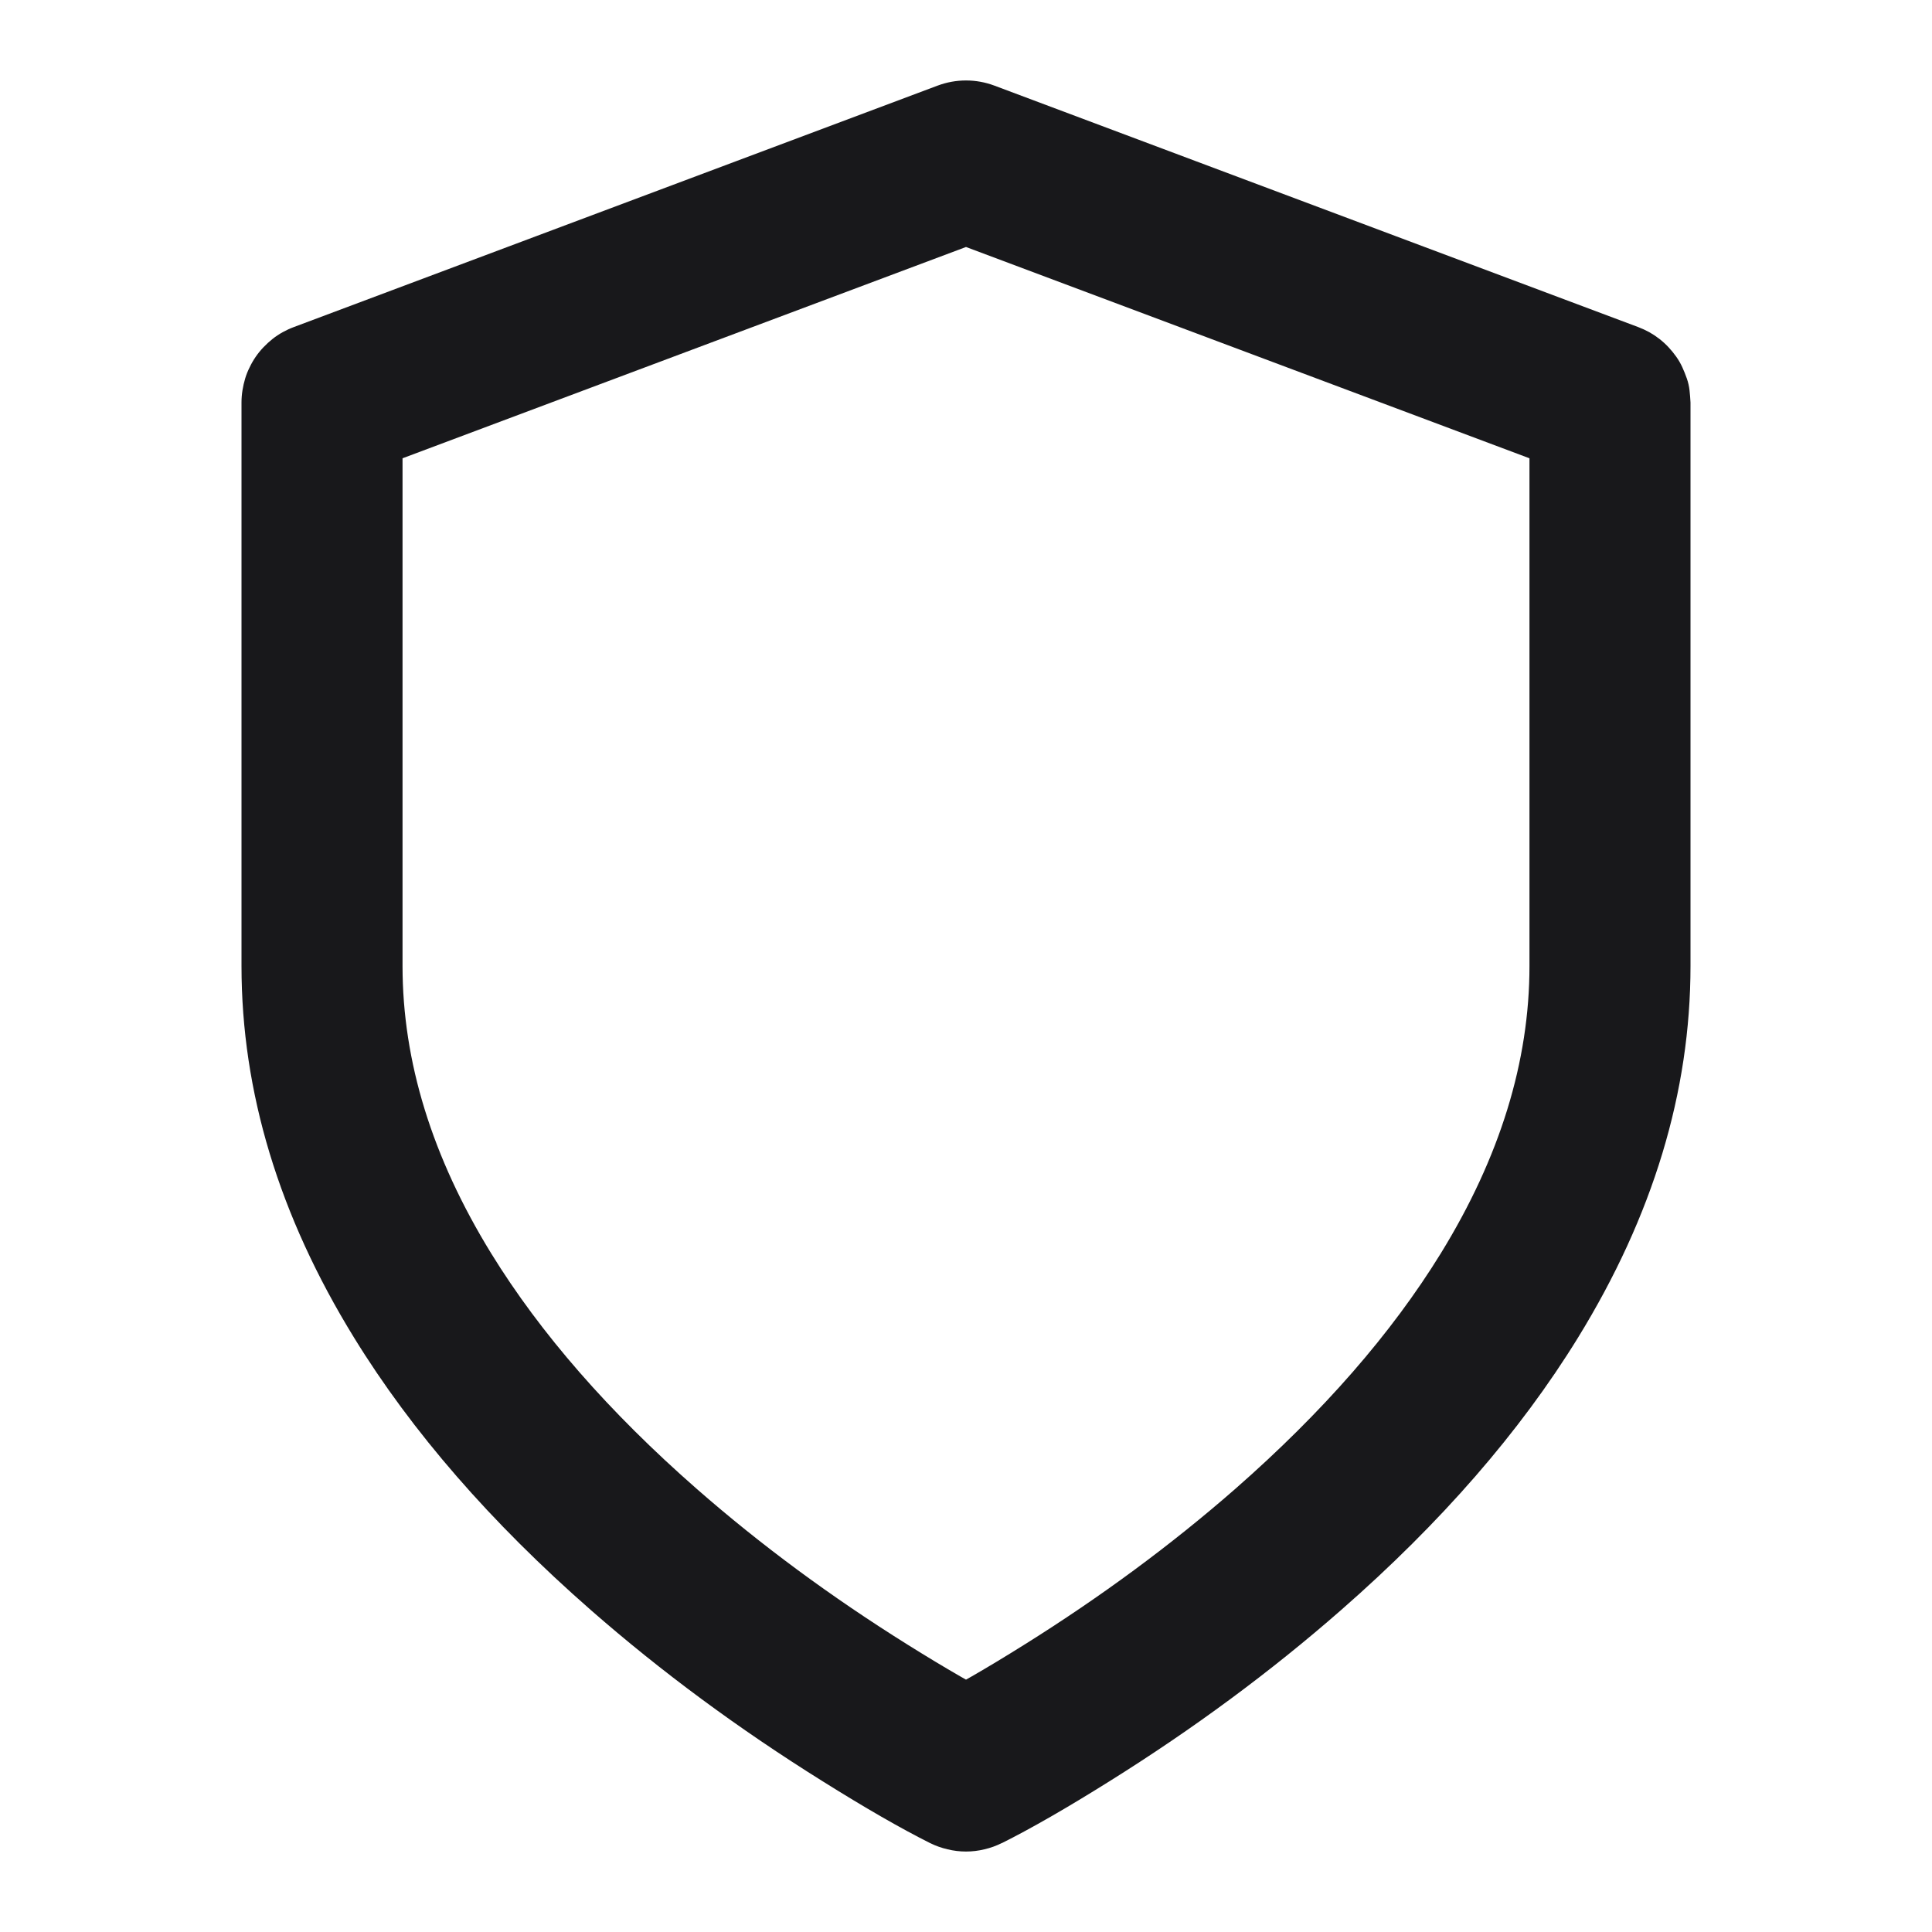 <svg xmlns="http://www.w3.org/2000/svg" width="20" height="20"><defs><clipPath id="a"><path d="M0 0h20v20H0z"/></clipPath></defs><g clip-path="url(#a)"><path fill="#18181B" d="M9.627 17.588q.382-.19.973-.56 1.193-.746 2.185-1.613 1.363-1.194 2.13-2.44.918-1.492.918-2.975V4.167h.834l-.293.78-6.667-2.5.293-.78.293.78-6.667 2.5-.293-.78h.834V10q0 1.482.917 2.974.767 1.246 2.13 2.44.99.867 2.184 1.613.592.37.975.561l-.373.745zm.746 1.49q-.087.044-.182.066-.094.023-.191.023t-.191-.023q-.095-.022-.182-.065-.453-.227-1.112-.64-1.307-.816-2.399-1.772-1.552-1.359-2.451-2.82Q2.5 11.954 2.5 10V4.167q0-.064.01-.126.01-.063.028-.123t.047-.117q.027-.057.063-.109t.08-.098.093-.085.105-.07.115-.053l6.666-2.5Q9.85.833 10 .833t.293.053l6.666 2.5q.06.023.115.053.055.031.105.07t.093.085.08.098.063.109.047.117.028.123.01.126V10q0 1.955-1.165 3.848-.9 1.462-2.453 2.82-1.092.956-2.399 1.773-.658.412-1.11.638"/></g></svg>